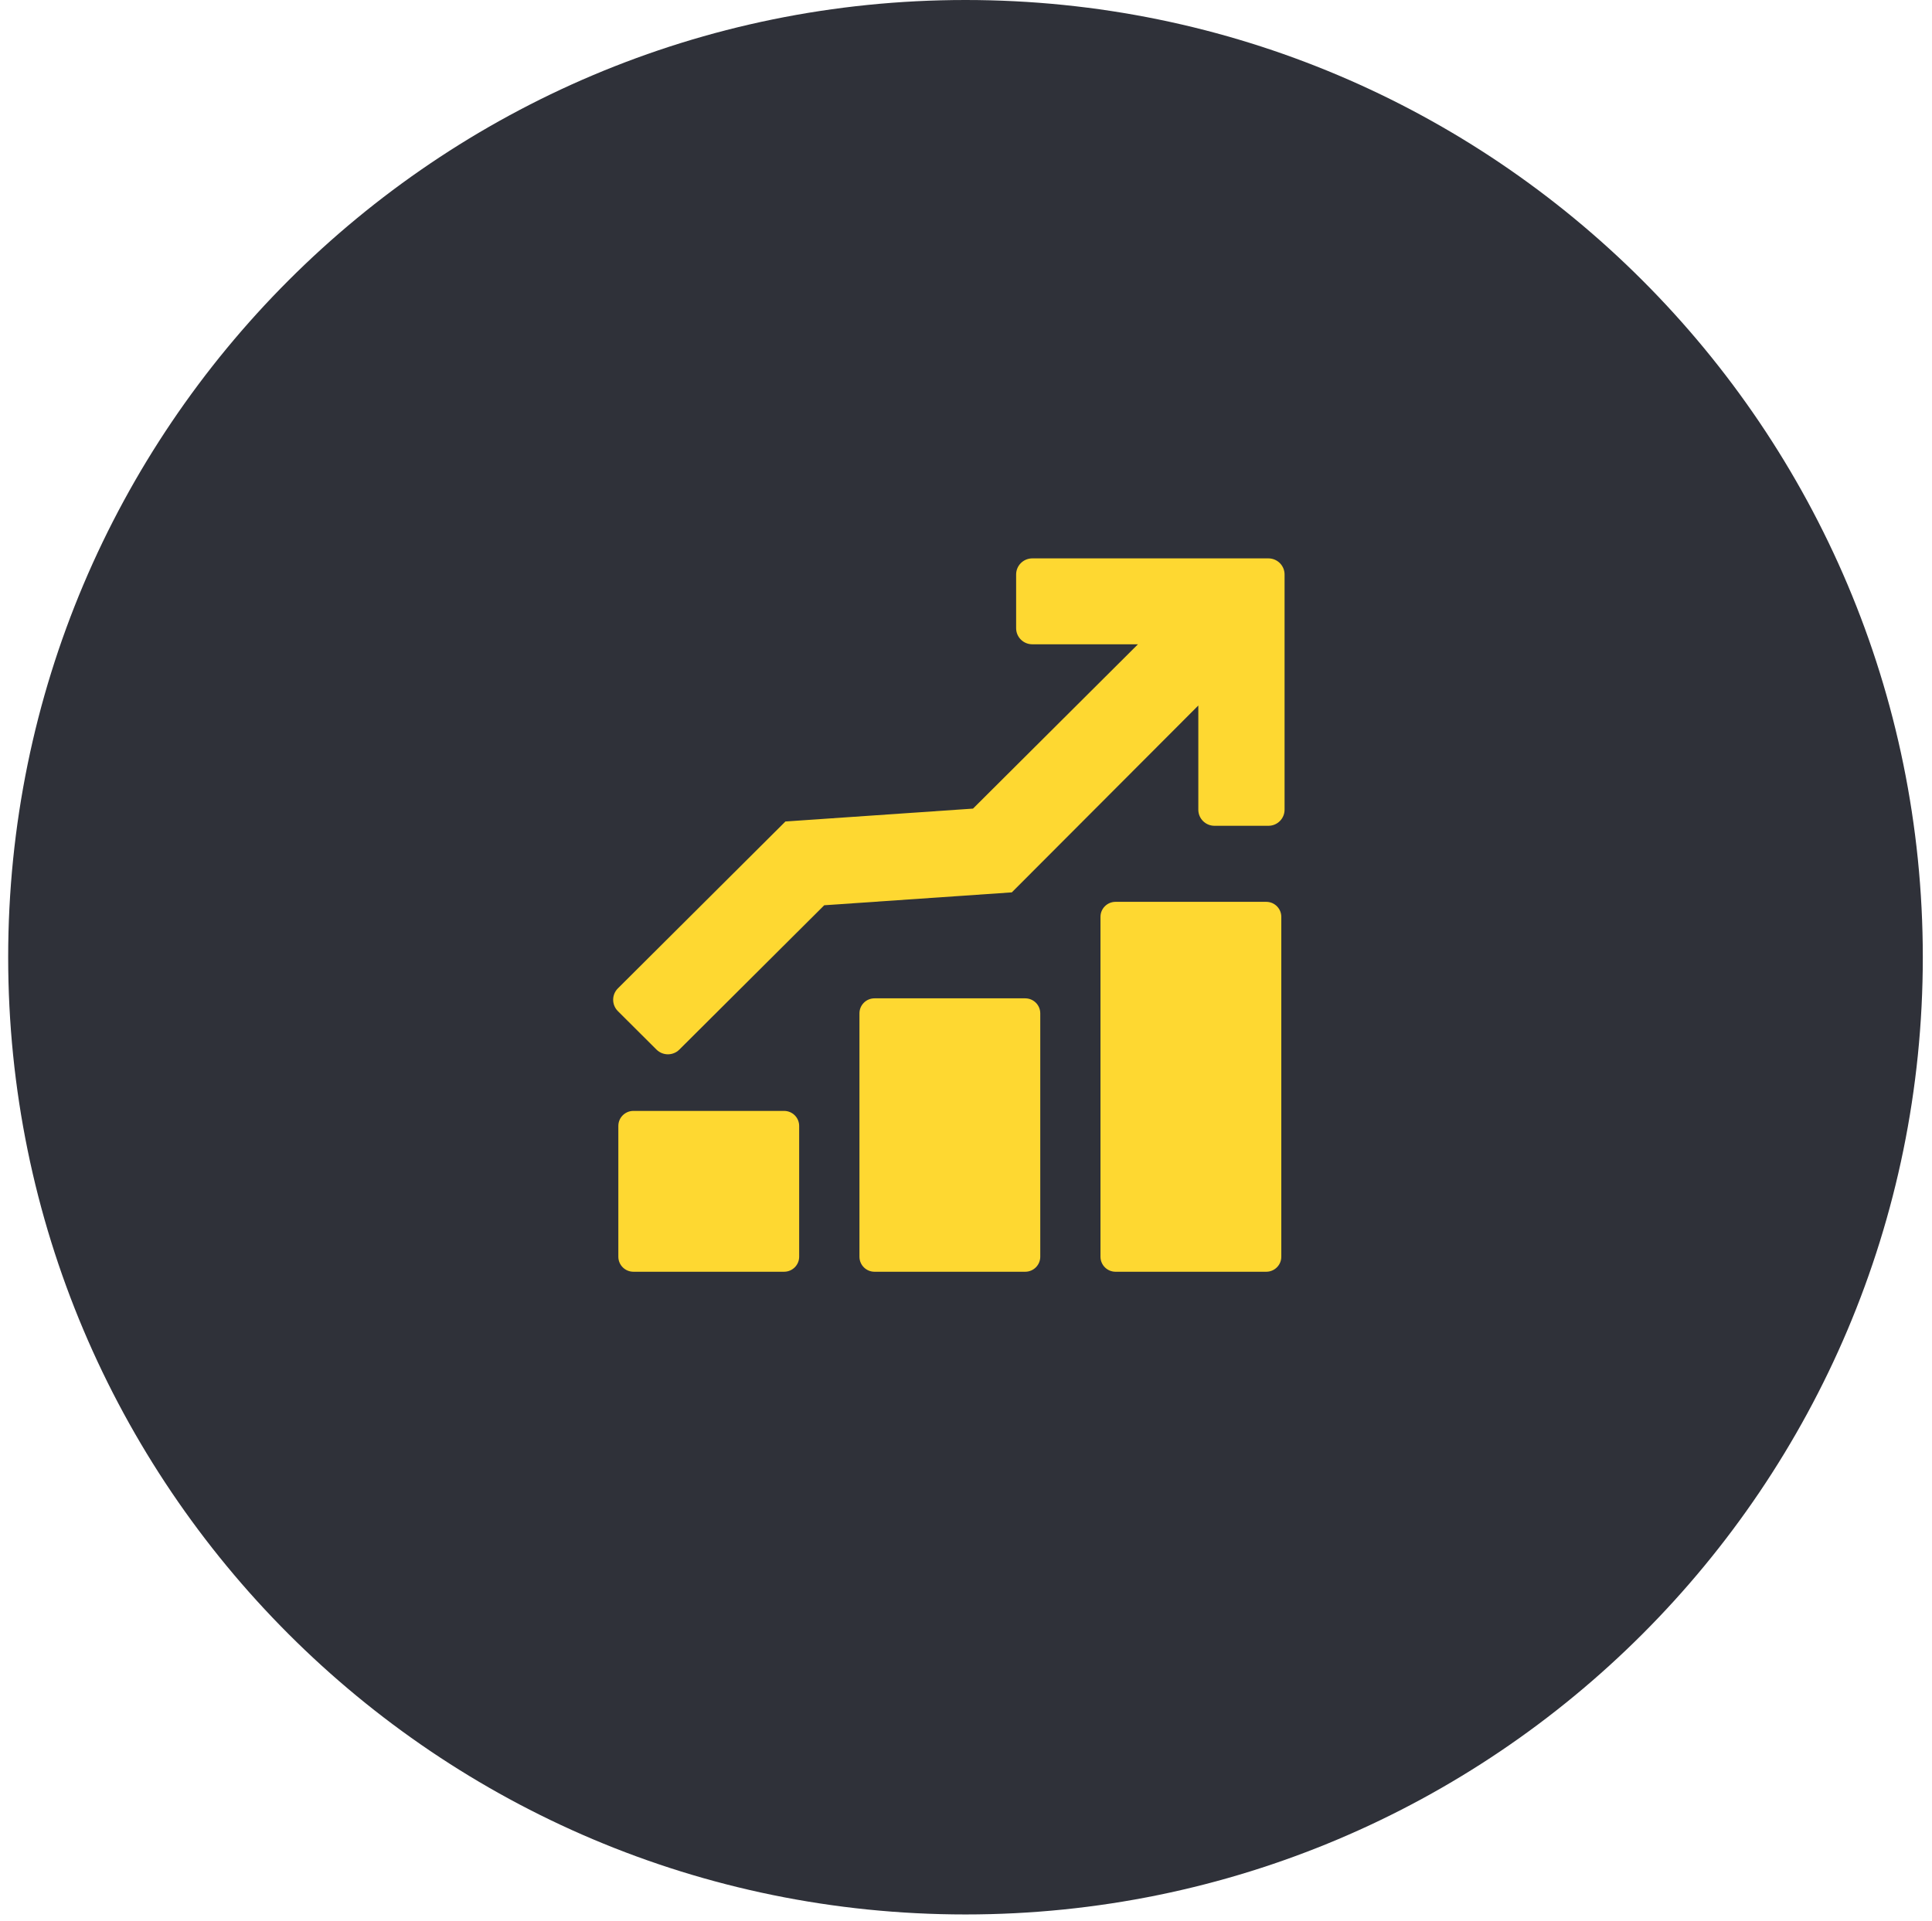 <?xml version="1.0"?>
<svg xmlns="http://www.w3.org/2000/svg" width="173" height="172" viewBox="0 0 173 172" fill="none">
<path fill-rule="evenodd" clip-rule="evenodd" d="M86.455 171.445C133.798 171.445 172.177 133.066 172.177 85.722C172.177 38.379 133.798 0 86.455 0C39.112 0 0.732 38.379 0.732 85.722C0.732 133.066 39.112 171.445 86.455 171.445Z" fill="#2F3139"/>
<g clip-path="url(#clip0_0_80)">
<path d="M101.897 57.698L87.128 72.413L70.331 73.567L55.328 88.513C54.764 89.076 54.764 89.987 55.328 90.55L58.786 93.995C59.351 94.557 60.266 94.557 60.831 93.995L73.806 81.068L90.603 79.914L107.303 63.18V72.511C107.303 73.307 107.951 73.952 108.749 73.952H113.58C114.379 73.952 115.026 73.307 115.026 72.511V51.445C115.026 50.65 114.379 50.005 113.58 50.005H92.435C91.636 50.005 90.989 50.65 90.989 51.445V56.258C90.989 57.054 91.636 57.698 92.435 57.698H101.897Z" fill="#FED831"/>
<path fill-rule="evenodd" clip-rule="evenodd" d="M70.211 113.888H56.718C55.973 113.888 55.369 113.286 55.369 112.544V100.83C55.369 100.087 55.973 99.485 56.718 99.485H70.211C70.956 99.485 71.561 100.087 71.561 100.83V112.544C71.561 113.286 70.956 113.888 70.211 113.888Z" fill="#FED831"/>
<path fill-rule="evenodd" clip-rule="evenodd" d="M113.385 113.889H99.892C99.147 113.889 98.542 113.287 98.542 112.544V82.106C98.542 81.364 99.147 80.762 99.892 80.762H113.385C114.13 80.762 114.734 81.364 114.734 82.106V112.544C114.734 113.287 114.13 113.889 113.385 113.889Z" fill="#FED831"/>
<path fill-rule="evenodd" clip-rule="evenodd" d="M91.801 113.889H78.308C77.563 113.889 76.959 113.287 76.959 112.544V90.748C76.959 90.005 77.563 89.404 78.308 89.404H91.801C92.546 89.404 93.15 90.005 93.15 90.748V112.544C93.15 113.287 92.546 113.889 91.801 113.889Z" fill="#FED831"/>
</g>
<defs>
<clipPath id="clip0_0_80">
<rect width="60.72" height="64.093" fill="white" transform="translate(54.307 50.005)"/>
</clipPath>
</defs>
</svg>
